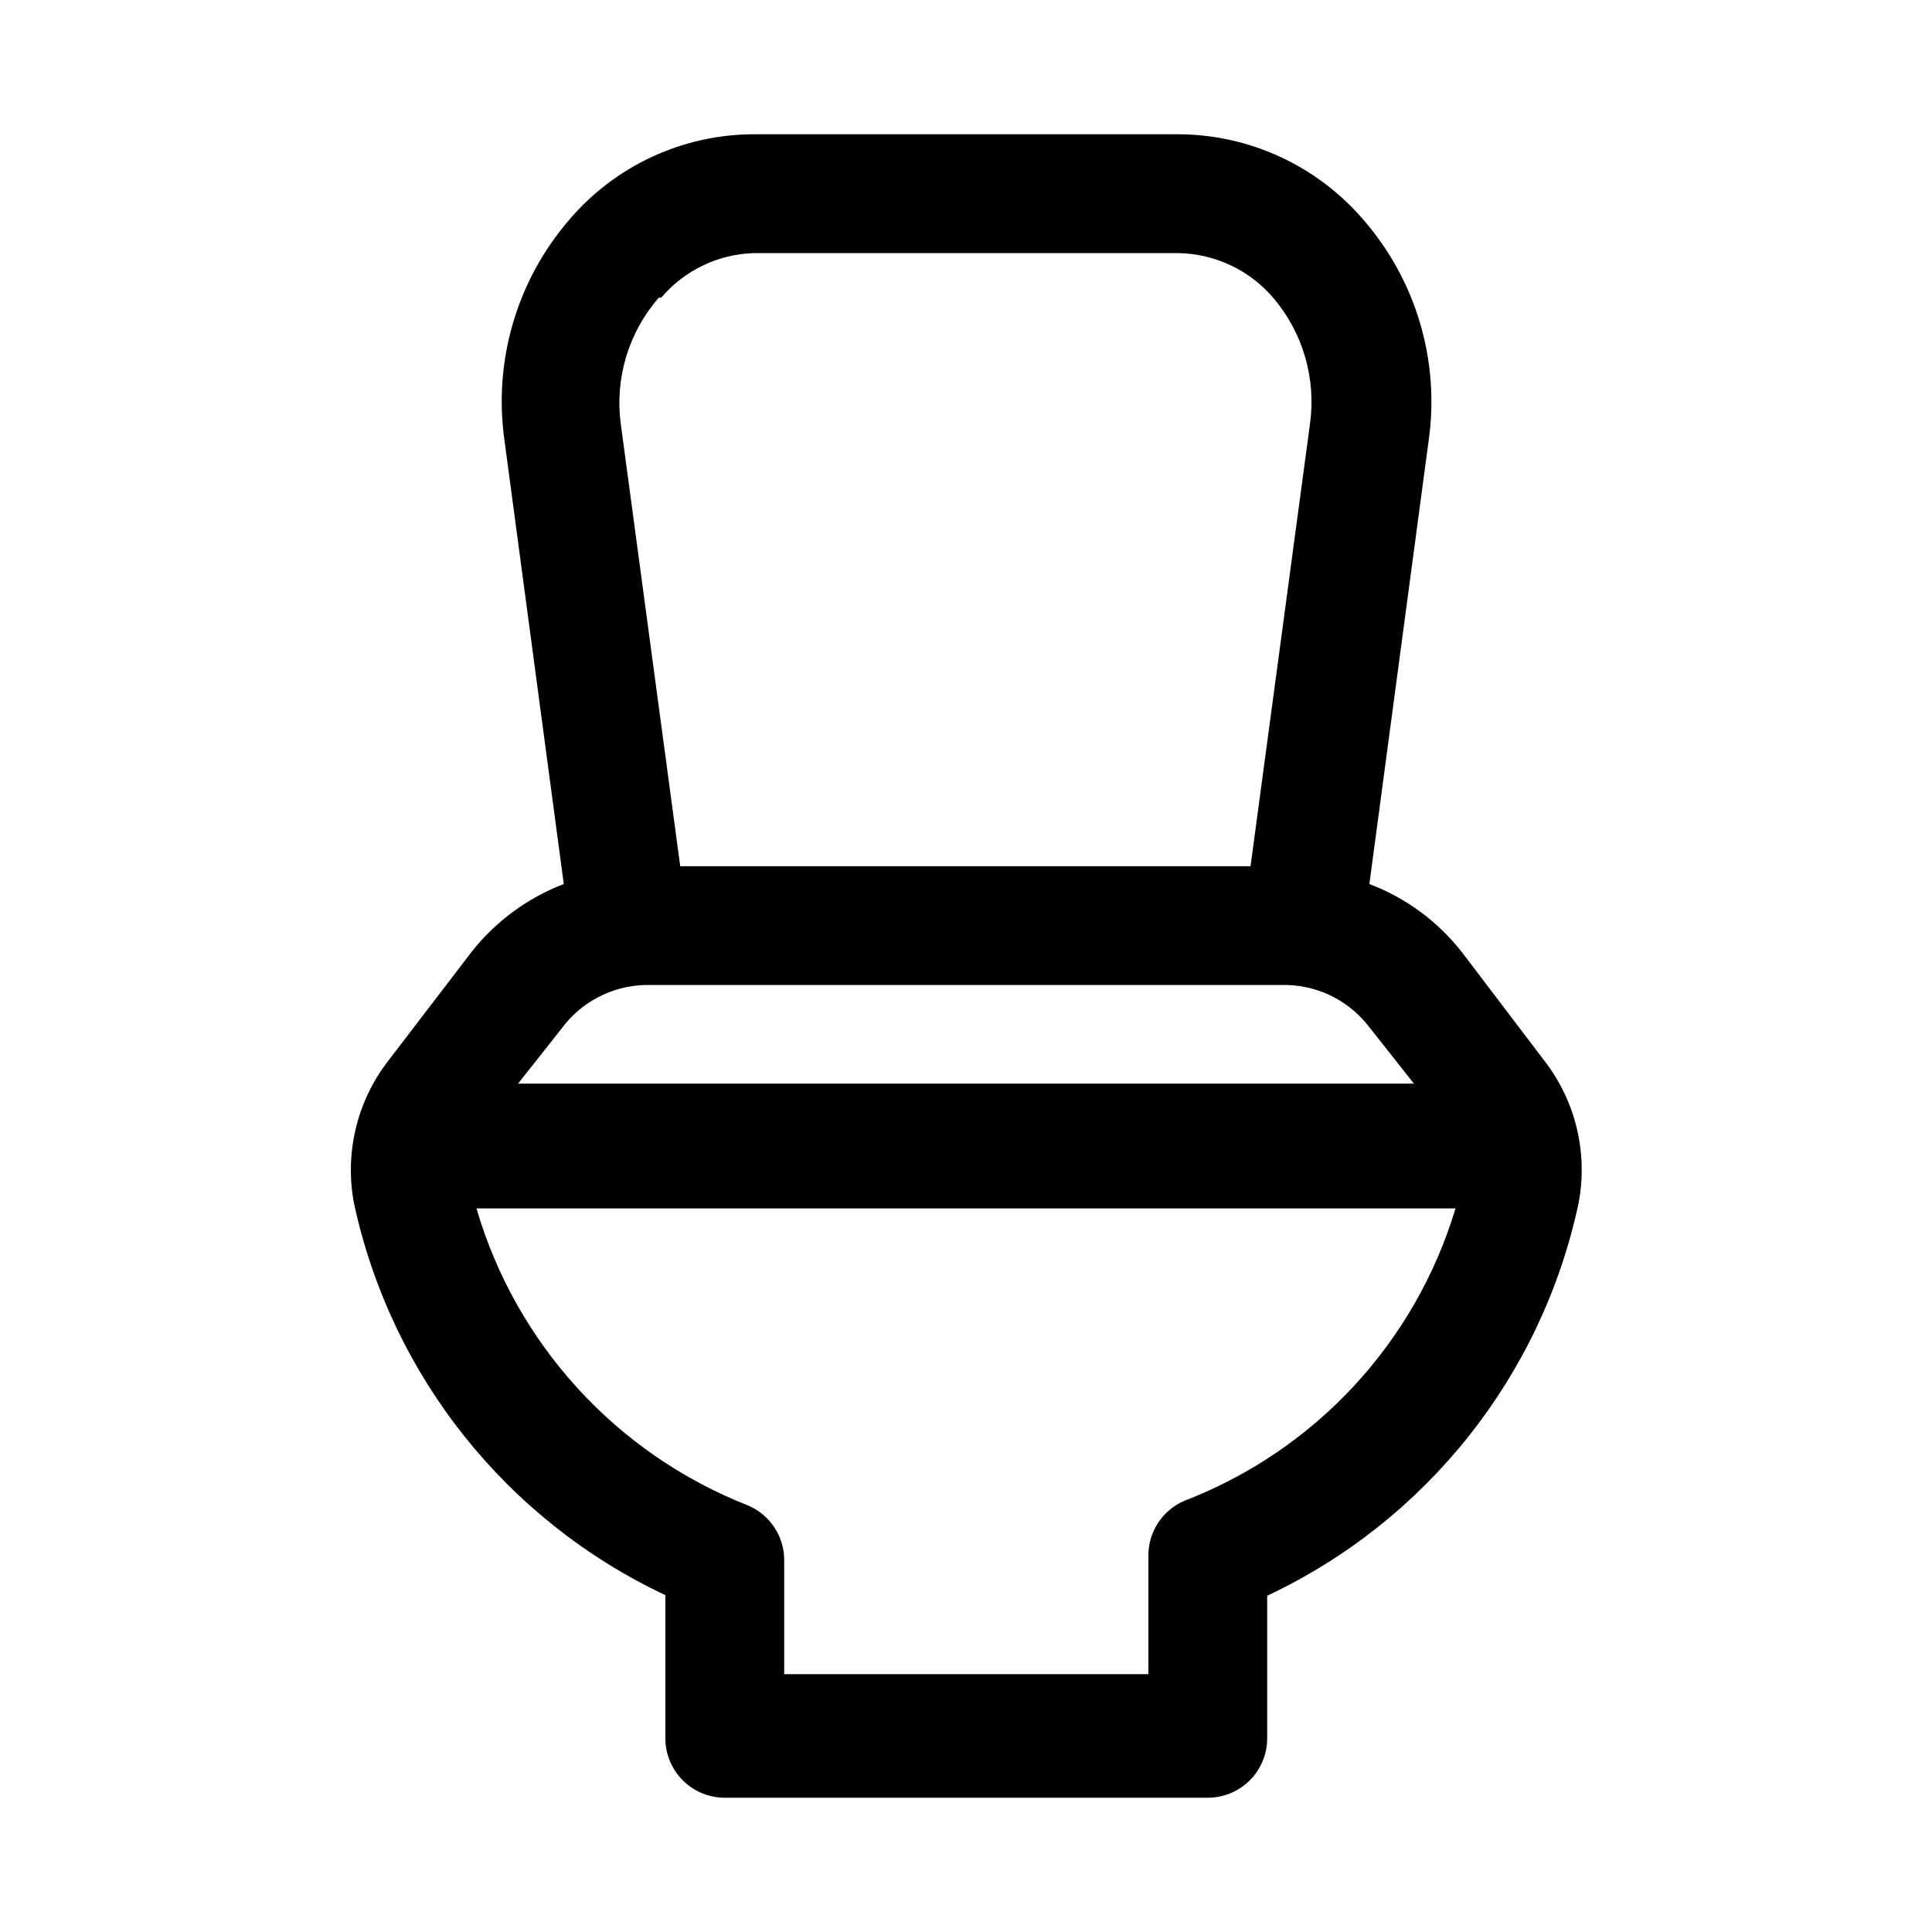 <?xml version="1.0" encoding="UTF-8"?>
<!-- Uploaded to: ICON Repo, www.svgrepo.com, Generator: ICON Repo Mixer Tools -->
<svg fill="#000000" width="800px" height="800px" version="1.1" viewBox="144 144 512 512" xmlns="http://www.w3.org/2000/svg">
 <path d="m553.34 425.19-21.883-28.812v0.004c-6.379-8.168-14.871-14.43-24.559-18.105l15.742-117.77c2.918-21.008-3.398-42.254-17.316-58.254-12.293-14.352-30.23-22.629-49.125-22.672h-112.41c-18.773 0.031-36.598 8.254-48.809 22.516-13.926 16.059-20.242 37.352-17.316 58.41l15.742 117.77c-9.602 3.676-18.031 9.879-24.402 17.945l-22.043 28.812c-8.371 10.742-11.699 24.57-9.129 37.945 9.836 45.547 40.336 83.906 82.496 103.75v37.945c0 4.176 1.66 8.18 4.613 11.133 2.953 2.953 6.957 4.609 11.133 4.609h128c4.176 0 8.18-1.656 11.133-4.609 2.949-2.953 4.609-6.957 4.609-11.133v-37.785c42.215-19.859 72.73-58.297 82.5-103.91 2.562-13.301-0.703-27.062-8.977-37.789zm-236.16-20.152h166.26c8.812-0.273 17.25 3.566 22.828 10.391l12.438 15.742-237.42 0.004 12.438-15.742v-0.004c5.578-6.824 14.016-10.664 22.828-10.391zm2.047-182.16v0.004c6.148-7.234 15.074-11.527 24.562-11.809h112.41-0.004c9.703 0.145 18.875 4.445 25.191 11.809 7.91 9.262 11.461 21.473 9.762 33.535l-15.742 117.14-151.14-0.004-15.742-117.14v0.004c-1.637-12.109 2.035-24.336 10.074-33.535zm138.71 318.82c-2.848 1.203-5.273 3.223-6.984 5.797-1.707 2.574-2.617 5.598-2.621 8.688v31.488h-96.512v-30.23c0-3.09-0.914-6.109-2.621-8.688-1.707-2.574-4.137-4.59-6.981-5.797-34.871-13.695-61.438-42.762-71.953-78.719h259.46c-10.668 35.531-37.172 64.129-71.793 77.461z"/>
</svg>